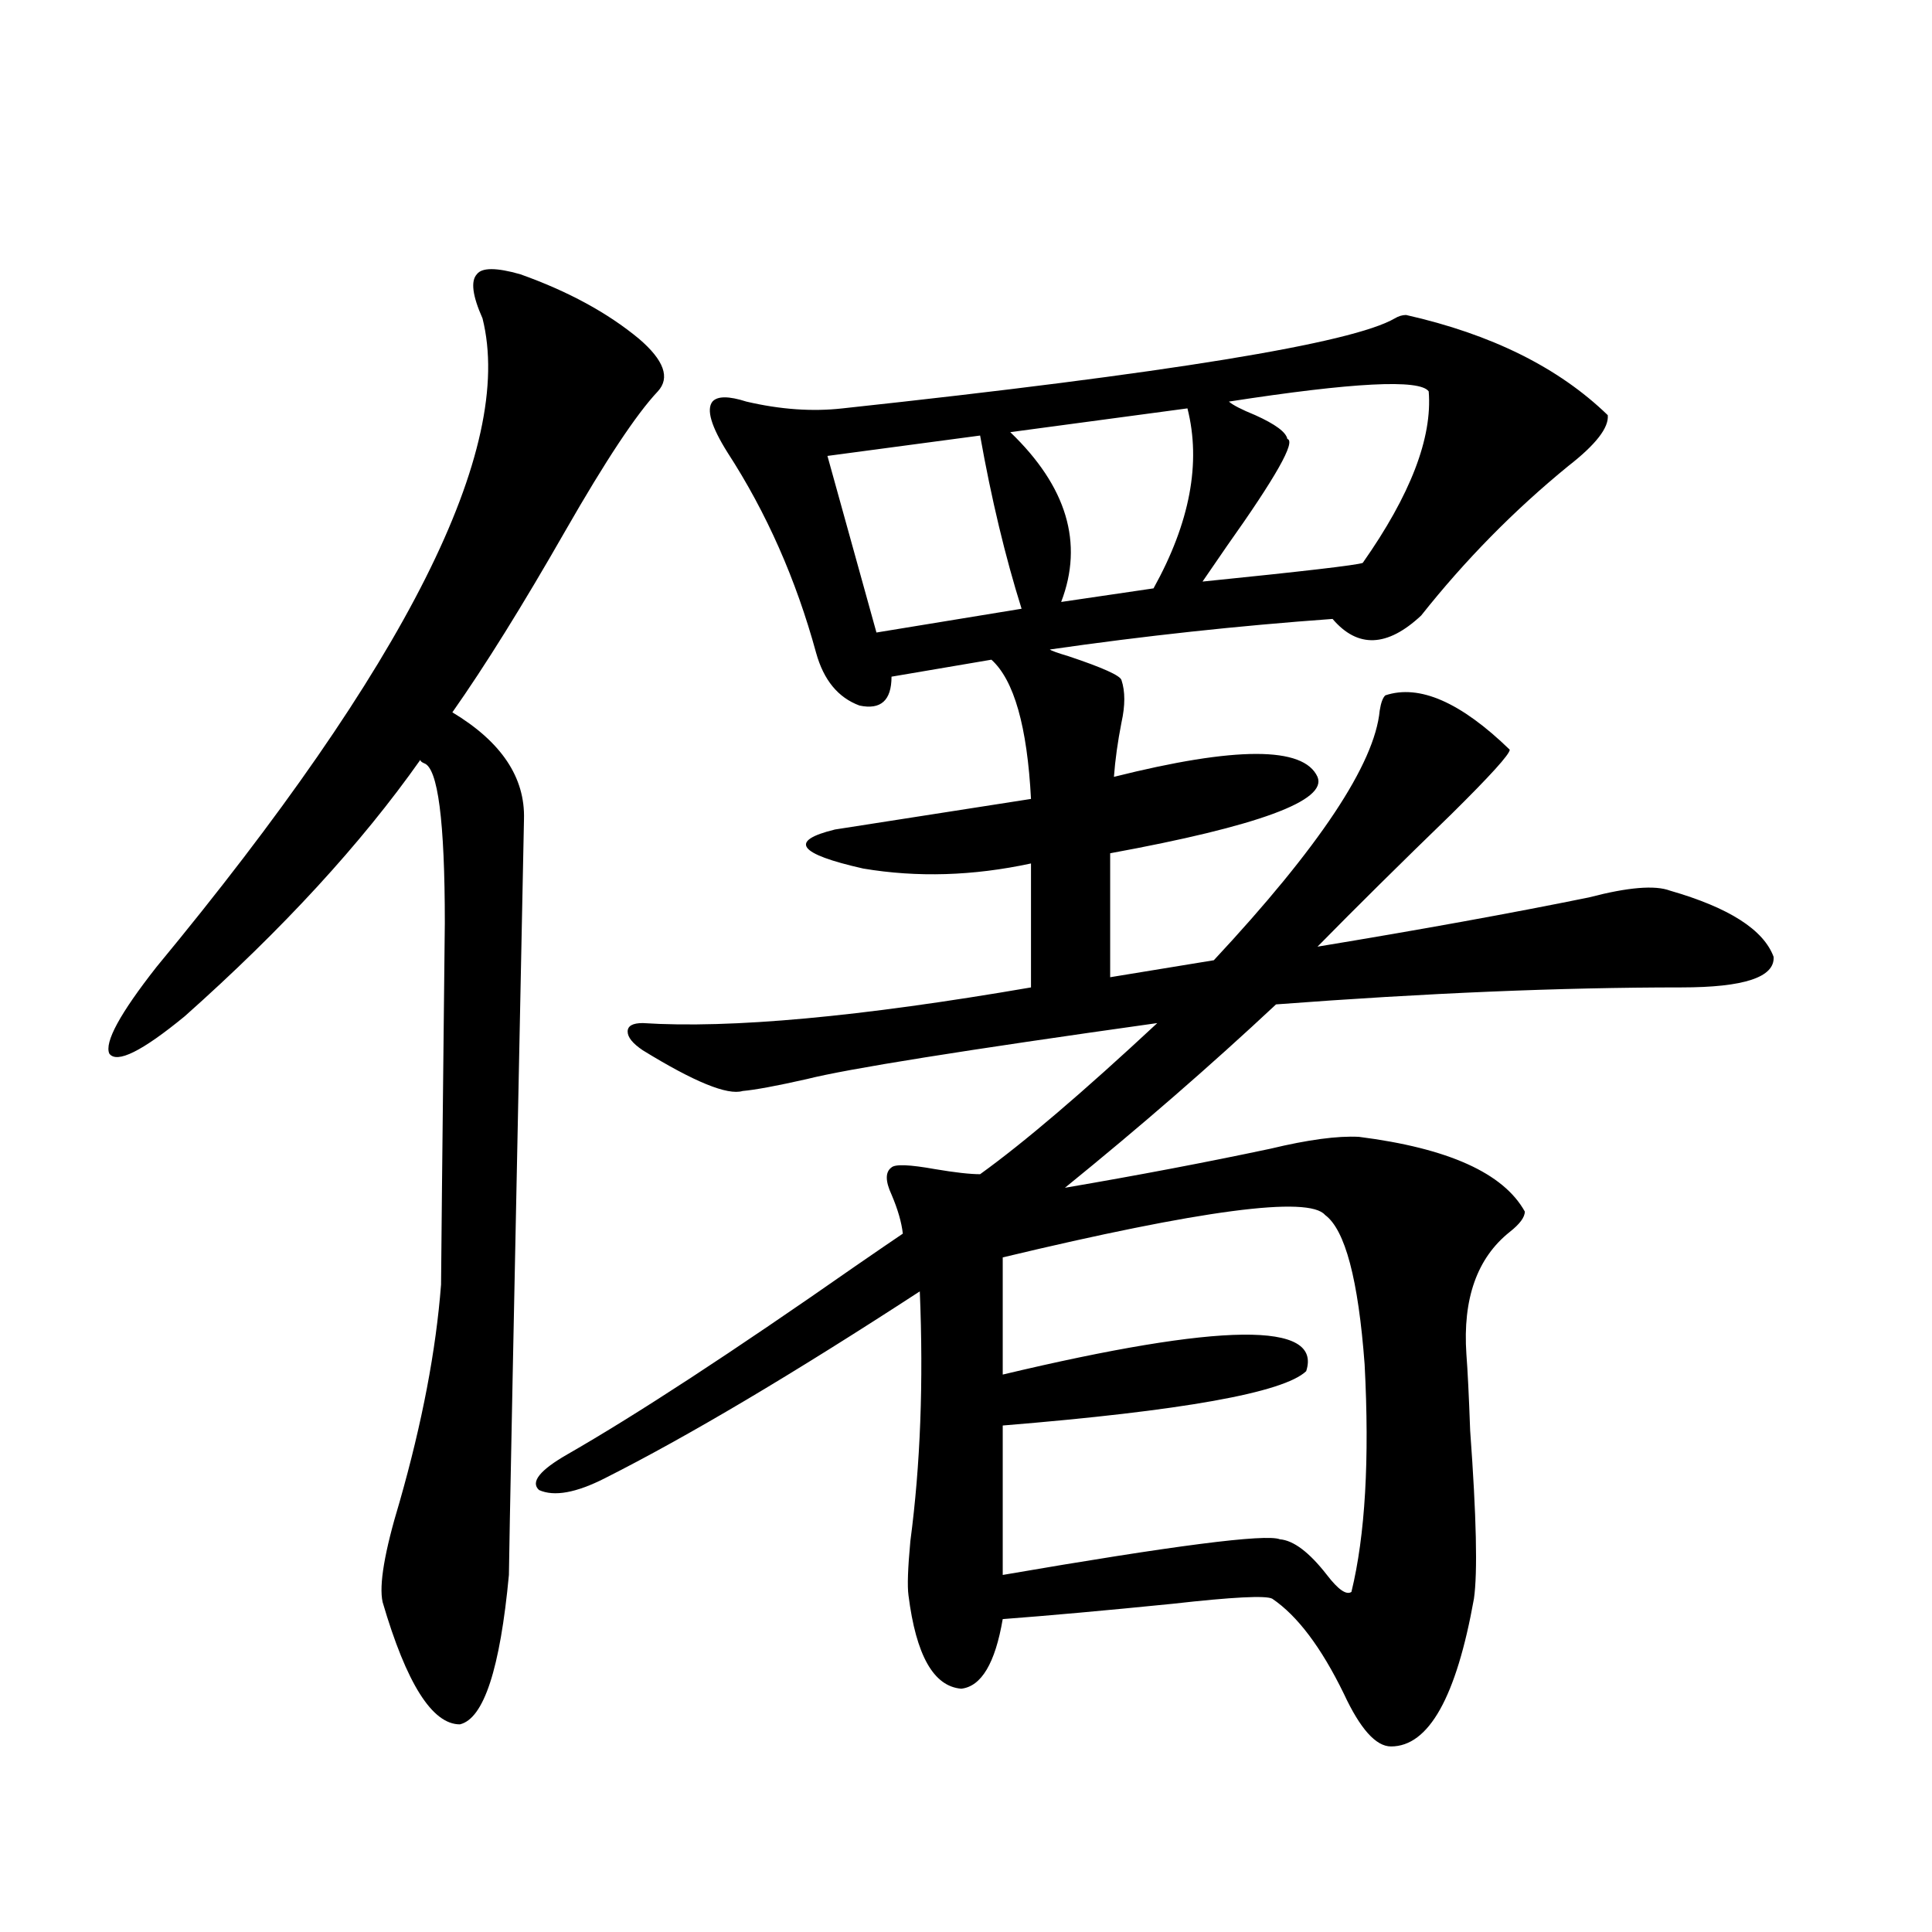 <?xml version="1.0" encoding="utf-8"?>
<!-- Generator: Adobe Illustrator 16.0.0, SVG Export Plug-In . SVG Version: 6.00 Build 0)  -->
<!DOCTYPE svg PUBLIC "-//W3C//DTD SVG 1.1//EN" "http://www.w3.org/Graphics/SVG/1.1/DTD/svg11.dtd">
<svg version="1.1" id="图层_1" xmlns="http://www.w3.org/2000/svg" xmlns:xlink="http://www.w3.org/1999/xlink" x="0px" y="0px"
	 width="1000px" height="1000px" viewBox="0 0 1000 1000" enable-background="new 0 0 1000 1000" xml:space="preserve">
<path d="M269.262,141.941c24.71,8.789,45.197,19.927,61.462,33.398c13.003,11.138,16.25,20.215,9.756,27.246
	c-11.067,11.729-26.996,35.747-47.804,72.07c-22.118,38.672-41.63,70.024-58.535,94.043c25.365,15.244,37.712,33.701,37.072,55.371
	c-5.213,253.716-7.805,384.082-7.805,391.113c-4.558,48.629-13.018,74.405-25.365,77.344c-14.314,0-27.652-21.094-39.999-63.281
	c-1.951-8.789,0.976-26.064,8.78-51.855c11.707-41.006,18.856-78.511,21.463-112.5c0-4.683,0.64-67.085,1.951-187.207
	c0-52.734-3.582-80.269-10.731-82.617c-1.311-0.576-1.951-1.167-1.951-1.758c-30.579,43.369-71.218,87.603-121.948,132.715
	c-22.118,18.169-35.121,24.609-39.023,19.336c-2.607-5.85,5.518-20.791,24.39-44.824C210.392,344.09,266.656,232.181,249.75,164.793
	c-5.213-11.714-6.189-19.336-2.927-22.852C249.415,138.426,256.9,138.426,269.262,141.941z M727.788,163.035
	c44.221,9.971,79.022,27.246,104.388,51.855c0.64,6.455-6.189,15.244-20.487,26.367c-27.972,22.852-53.337,48.643-76.096,77.344
	c-17.561,16.411-32.85,17.002-45.853,1.758c-48.779,3.516-97.559,8.789-146.338,15.82c0.64,0.591,3.902,1.758,9.756,3.516
	c17.561,5.864,26.661,9.971,27.316,12.305c1.951,5.864,1.951,13.184,0,21.973c-1.951,9.971-3.262,19.336-3.902,28.125
	c63.078-15.82,98.199-15.82,105.363,0c5.198,12.305-30.578,25.488-107.314,39.551v64.16l53.657-8.789
	c54.633-58.584,83.245-101.65,85.852-129.199c0.64-4.092,1.616-6.729,2.927-7.91c17.561-5.85,39.023,3.516,64.389,28.125
	c0,2.349-10.091,13.486-30.243,33.398c-26.021,25.2-49.115,48.052-69.267,68.555c53.322-8.789,100.15-17.275,140.484-25.488
	c20.152-5.273,34.146-6.44,41.95-3.516c30.563,8.789,48.444,20.215,53.657,34.277c0.64,10.547-15.289,15.82-47.804,15.82
	c-62.438,0-132.36,2.939-209.751,8.789c-33.825,31.641-70.242,63.281-109.266,94.922c37.713-6.44,73.169-13.184,106.339-20.215
	c19.512-4.683,34.786-6.729,45.853-6.152c46.173,5.864,74.785,18.76,85.852,38.672c0,2.939-2.607,6.455-7.805,10.547
	c-16.92,13.486-24.39,34.58-22.438,63.281c0.64,8.213,1.296,21.396,1.951,39.551c3.247,44.536,3.902,73.54,1.951,87.012
	c-9.115,50.977-23.414,76.465-42.926,76.465c-7.805,0-15.945-9.091-24.39-27.246c-11.707-24.032-24.07-40.43-37.072-49.219
	c-3.262-1.758-20.487-0.879-51.706,2.637c-35.121,3.516-64.389,6.152-87.803,7.91c-3.902,22.852-11.067,34.854-21.463,36.035
	c-14.314-1.181-23.414-17.289-27.316-48.34c-0.656-4.683-0.335-14.063,0.976-28.125c5.198-39.248,6.829-82.314,4.878-129.199
	c-65.7,42.778-119.997,75.01-162.923,96.68c-14.969,7.622-26.341,9.668-34.146,6.152c-4.558-4.092,0.32-10.244,14.634-18.457
	c35.761-20.503,85.516-53.022,149.265-97.559c11.052-7.607,19.176-13.184,24.39-16.699c-0.656-5.85-2.607-12.593-5.854-20.215
	c-3.262-7.031-3.262-11.714,0-14.063c1.951-1.758,9.42-1.455,22.438,0.879c10.396,1.758,18.201,2.637,23.414,2.637
	c22.759-16.396,53.322-42.476,91.705-78.223c-100.165,14.063-160.652,23.73-181.459,29.004c-15.609,3.516-26.676,5.576-33.17,6.152
	c-7.805,2.349-25.045-4.683-51.706-21.094c-5.213-3.516-7.805-6.729-7.805-9.668c0-2.925,2.591-4.395,7.805-4.395
	c45.517,2.939,112.512-3.213,200.971-18.457v-64.16c-29.923,6.455-58.871,7.334-86.827,2.637
	c-33.825-7.607-38.703-14.351-14.634-20.215c14.954-2.334,48.779-7.607,101.461-15.82c-1.951-37.49-8.78-61.523-20.487-72.07
	l-51.706,8.789c0,12.305-5.533,17.29-16.585,14.941c-11.067-4.092-18.536-13.184-22.438-27.246
	c-10.411-38.081-25.701-72.646-45.853-103.711c-8.46-13.472-11.067-22.261-7.805-26.367c2.591-2.925,8.445-2.925,17.561,0
	c17.561,4.106,34.146,5.273,49.755,3.516c168.441-18.154,263.728-33.687,285.847-46.582
	C723.885,163.626,725.836,163.035,727.788,163.035z M507.305,225.438l-79.022,10.547l25.365,91.406l75.12-12.305
	C520.308,288.143,513.159,258.26,507.305,225.438z M685.837,628.855c-8.46-9.956-64.069-2.637-166.825,21.973v60.645
	c113.168-26.943,165.514-27.534,157.069-1.758c-11.707,11.138-64.069,20.518-157.069,28.125v77.344
	c88.443-15.229,136.247-21.382,143.411-18.457c7.149,0.591,15.274,6.743,24.39,18.457c5.854,7.622,10.076,10.547,12.683,8.789
	c7.149-29.292,9.421-68.555,6.829-117.773C703.063,662.254,696.234,636.478,685.837,628.855z M614.62,211.375l-91.705,12.305
	c29.268,28.125,38.048,57.432,26.341,87.891l47.804-7.031C615.915,270.564,621.769,239.5,614.62,211.375z M739.495,202.586
	c-4.558-6.44-39.023-4.683-103.412,5.273c1.951,1.758,6.494,4.106,13.658,7.031c10.396,4.697,15.929,8.789,16.585,12.305
	c4.543,1.182-5.854,19.639-31.219,55.371c-5.213,7.622-9.436,13.774-12.683,18.457c52.026-5.273,79.663-8.486,82.925-9.668
	C730.059,256.199,741.446,226.619,739.495,202.586z"/>
</svg>
